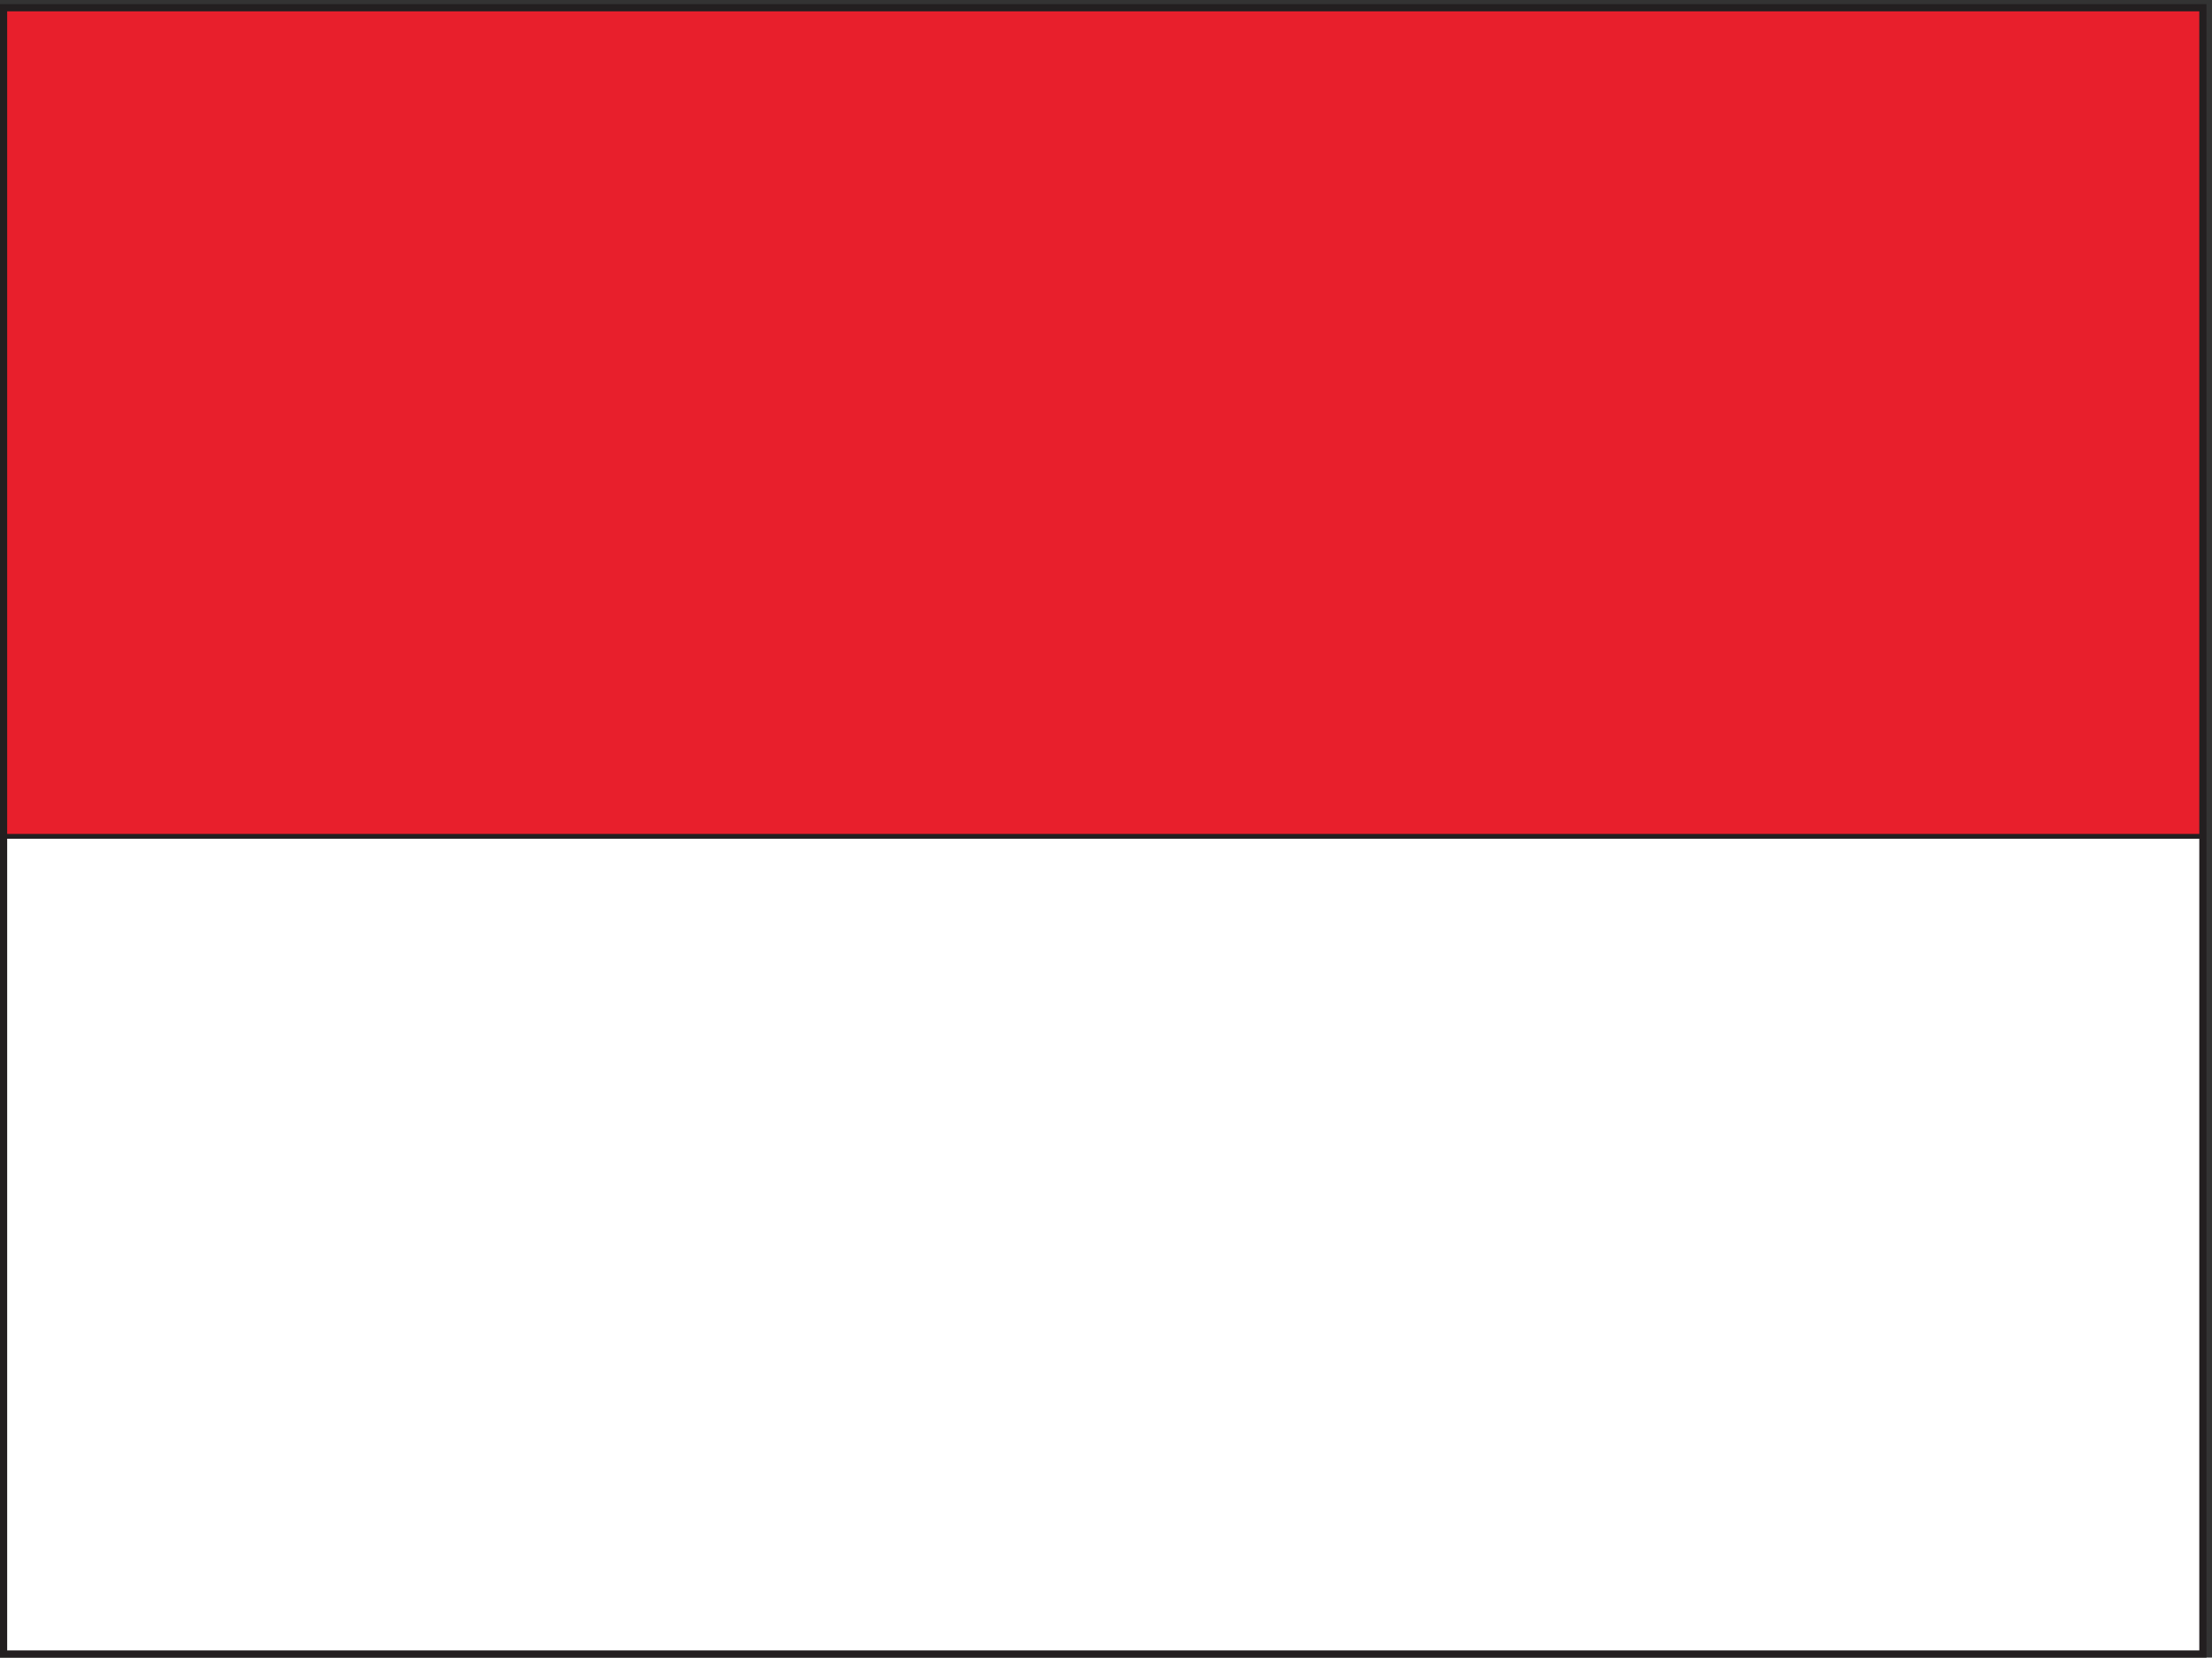 <svg xmlns="http://www.w3.org/2000/svg" xml:space="preserve" width="472.146" height="353.833"><rect width="100%" height="100%" fill="#333333" stroke="none"/><path d="M5.879 2648.24V1318.19H3535.9v1330.05H5.879" style="fill:#e81f2c;fill-opacity:1;fill-rule:evenodd;stroke:none" transform="matrix(.133 0 0 -.133 0 353.867)"/><path d="M5.879 2648.24V1318.19H3535.9v1330.05z" style="fill:none;stroke:#231f20;stroke-width:7.5;stroke-linecap:butt;stroke-linejoin:miter;stroke-miterlimit:10;stroke-dasharray:none;stroke-opacity:1" transform="matrix(.133 0 0 -.133 0 353.867)"/><path d="M5.879 1318.24H3535.9V6.078H5.879V1318.24" style="fill:#fff;fill-opacity:1;fill-rule:evenodd;stroke:none" transform="matrix(.133 0 0 -.133 0 353.867)"/><path d="M5.879 1318.24H3535.9V6.078H5.879Z" style="fill:none;stroke:#231f20;stroke-width:7.5;stroke-linecap:butt;stroke-linejoin:miter;stroke-miterlimit:10;stroke-dasharray:none;stroke-opacity:1" transform="matrix(.133 0 0 -.133 0 353.867)"/><path d="M5.762 2648.24H3535.34V6.012H5.762Z" style="fill:none;stroke:#231f20;stroke-width:11.52;stroke-linecap:butt;stroke-linejoin:miter;stroke-miterlimit:10;stroke-dasharray:none;stroke-opacity:1" transform="matrix(.133 0 0 -.133 0 353.867)"/></svg>
